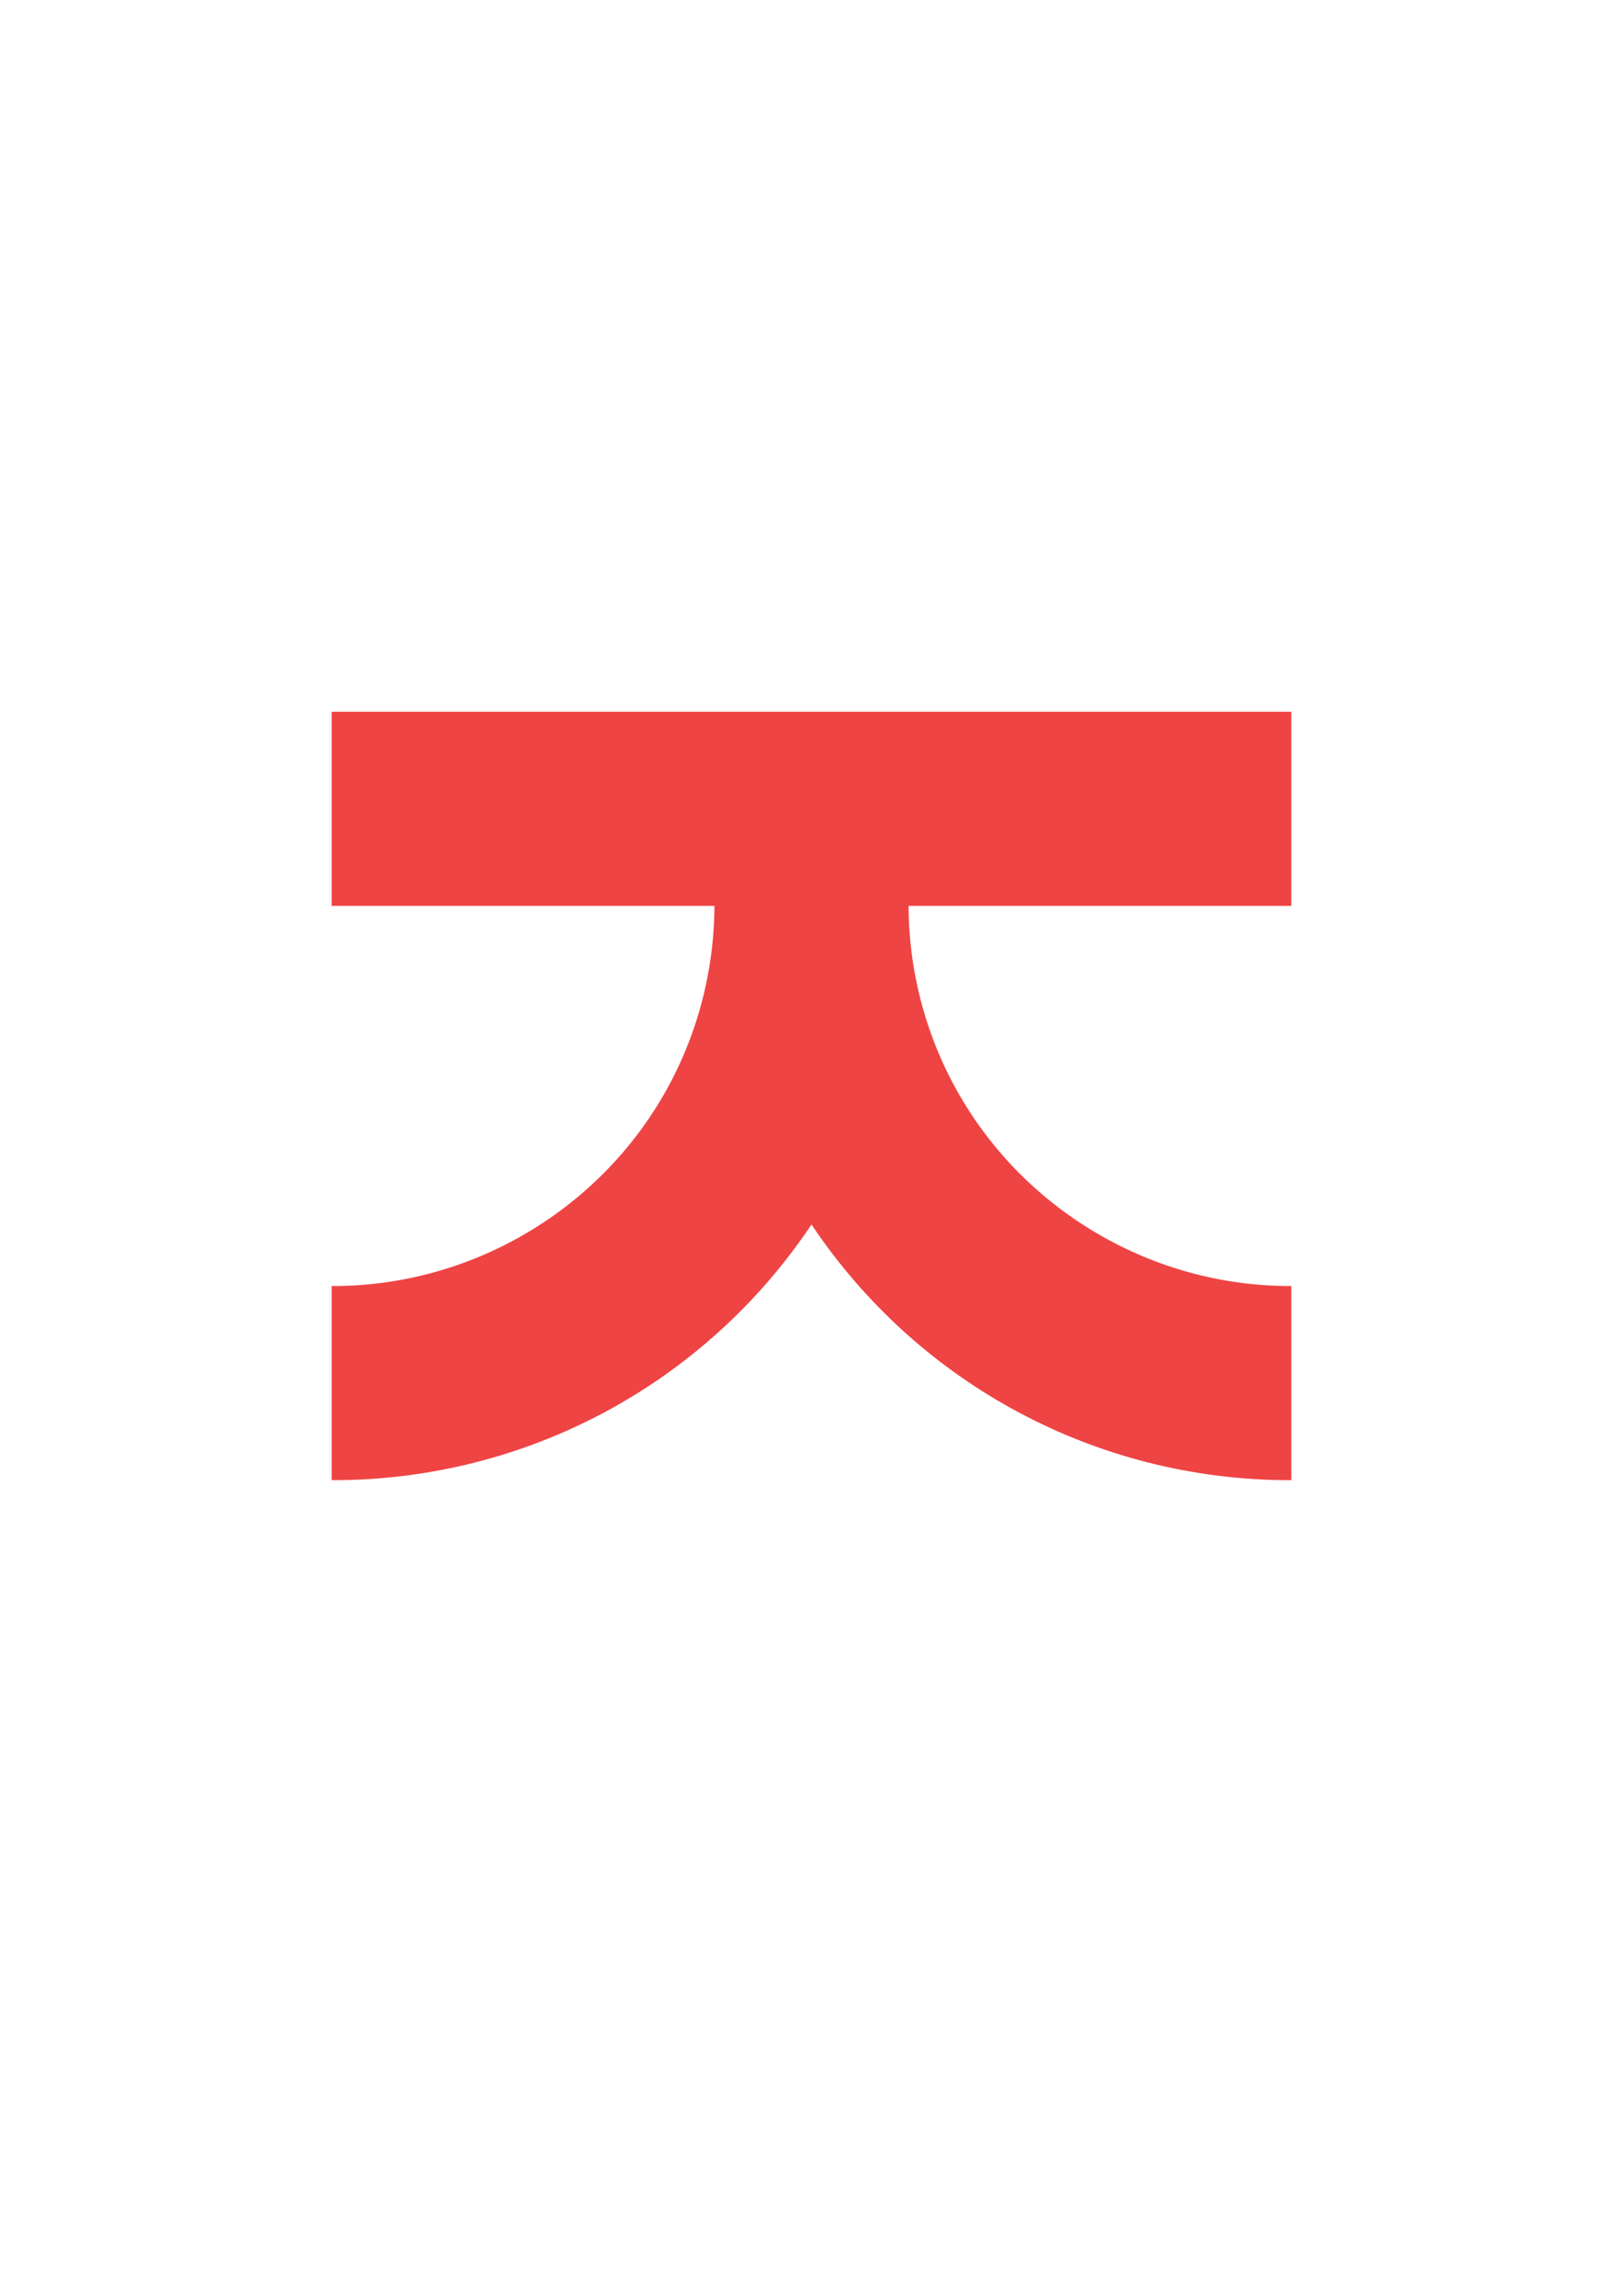 <?xml version="1.0" encoding="utf-8"?>
<!-- Generator: Adobe Illustrator 26.0.1, SVG Export Plug-In . SVG Version: 6.00 Build 0)  -->
<svg version="1.1" id="Layer_1" xmlns="http://www.w3.org/2000/svg" xmlns:xlink="http://www.w3.org/1999/xlink" x="0px" y="0px"
	 viewBox="0 0 595.28 841.89" style="enable-background:new 0 0 595.28 841.89;" xml:space="preserve">
<style type="text/css">
	.st0{fill:#EF4444;}
</style>
<g>
	<path class="st0" d="M473.14,331.7h-140.4c0,25.56,6.84,49.55,18.78,70.2c24.28,41.96,69.65,70.2,121.62,70.2v70.2
		c-73.26,0-137.79-37.4-175.5-94.17c-37.71,56.76-102.24,94.17-175.5,94.17v-70.2c51.97,0,97.34-28.24,121.62-70.2
		c11.93-20.65,18.78-44.64,18.78-70.2h-140.4v-70.2h351V331.7z"/>
	<path class="st0" d="M473.64,542.8h-0.5c-70.64,0-136.19-35.04-175.5-93.76c-39.31,58.73-104.86,93.76-175.5,93.76h-0.5v-71.2h0.5
		c49.79,0,96.23-26.8,121.19-69.95c12.16-21.04,18.62-45.04,18.71-69.45h-140.4V261h352v71.2h-140.4
		c0.09,24.41,6.55,48.41,18.71,69.45c24.96,43.15,71.4,69.95,121.19,69.95h0.5V542.8z M297.64,447.23l0.42,0.63
		c38.99,58.68,104.23,93.77,174.58,93.94v-69.2c-49.96-0.18-96.5-27.14-121.55-70.45c-12.33-21.33-18.85-45.7-18.85-70.45v-0.5
		h140.4V262h-350v69.2h140.4v0.5c0,24.75-6.52,49.12-18.85,70.45c-25.06,43.31-71.6,70.27-121.55,70.45v69.2
		c70.36-0.17,135.6-35.26,174.58-93.94L297.64,447.23z"/>
</g>
</svg>

